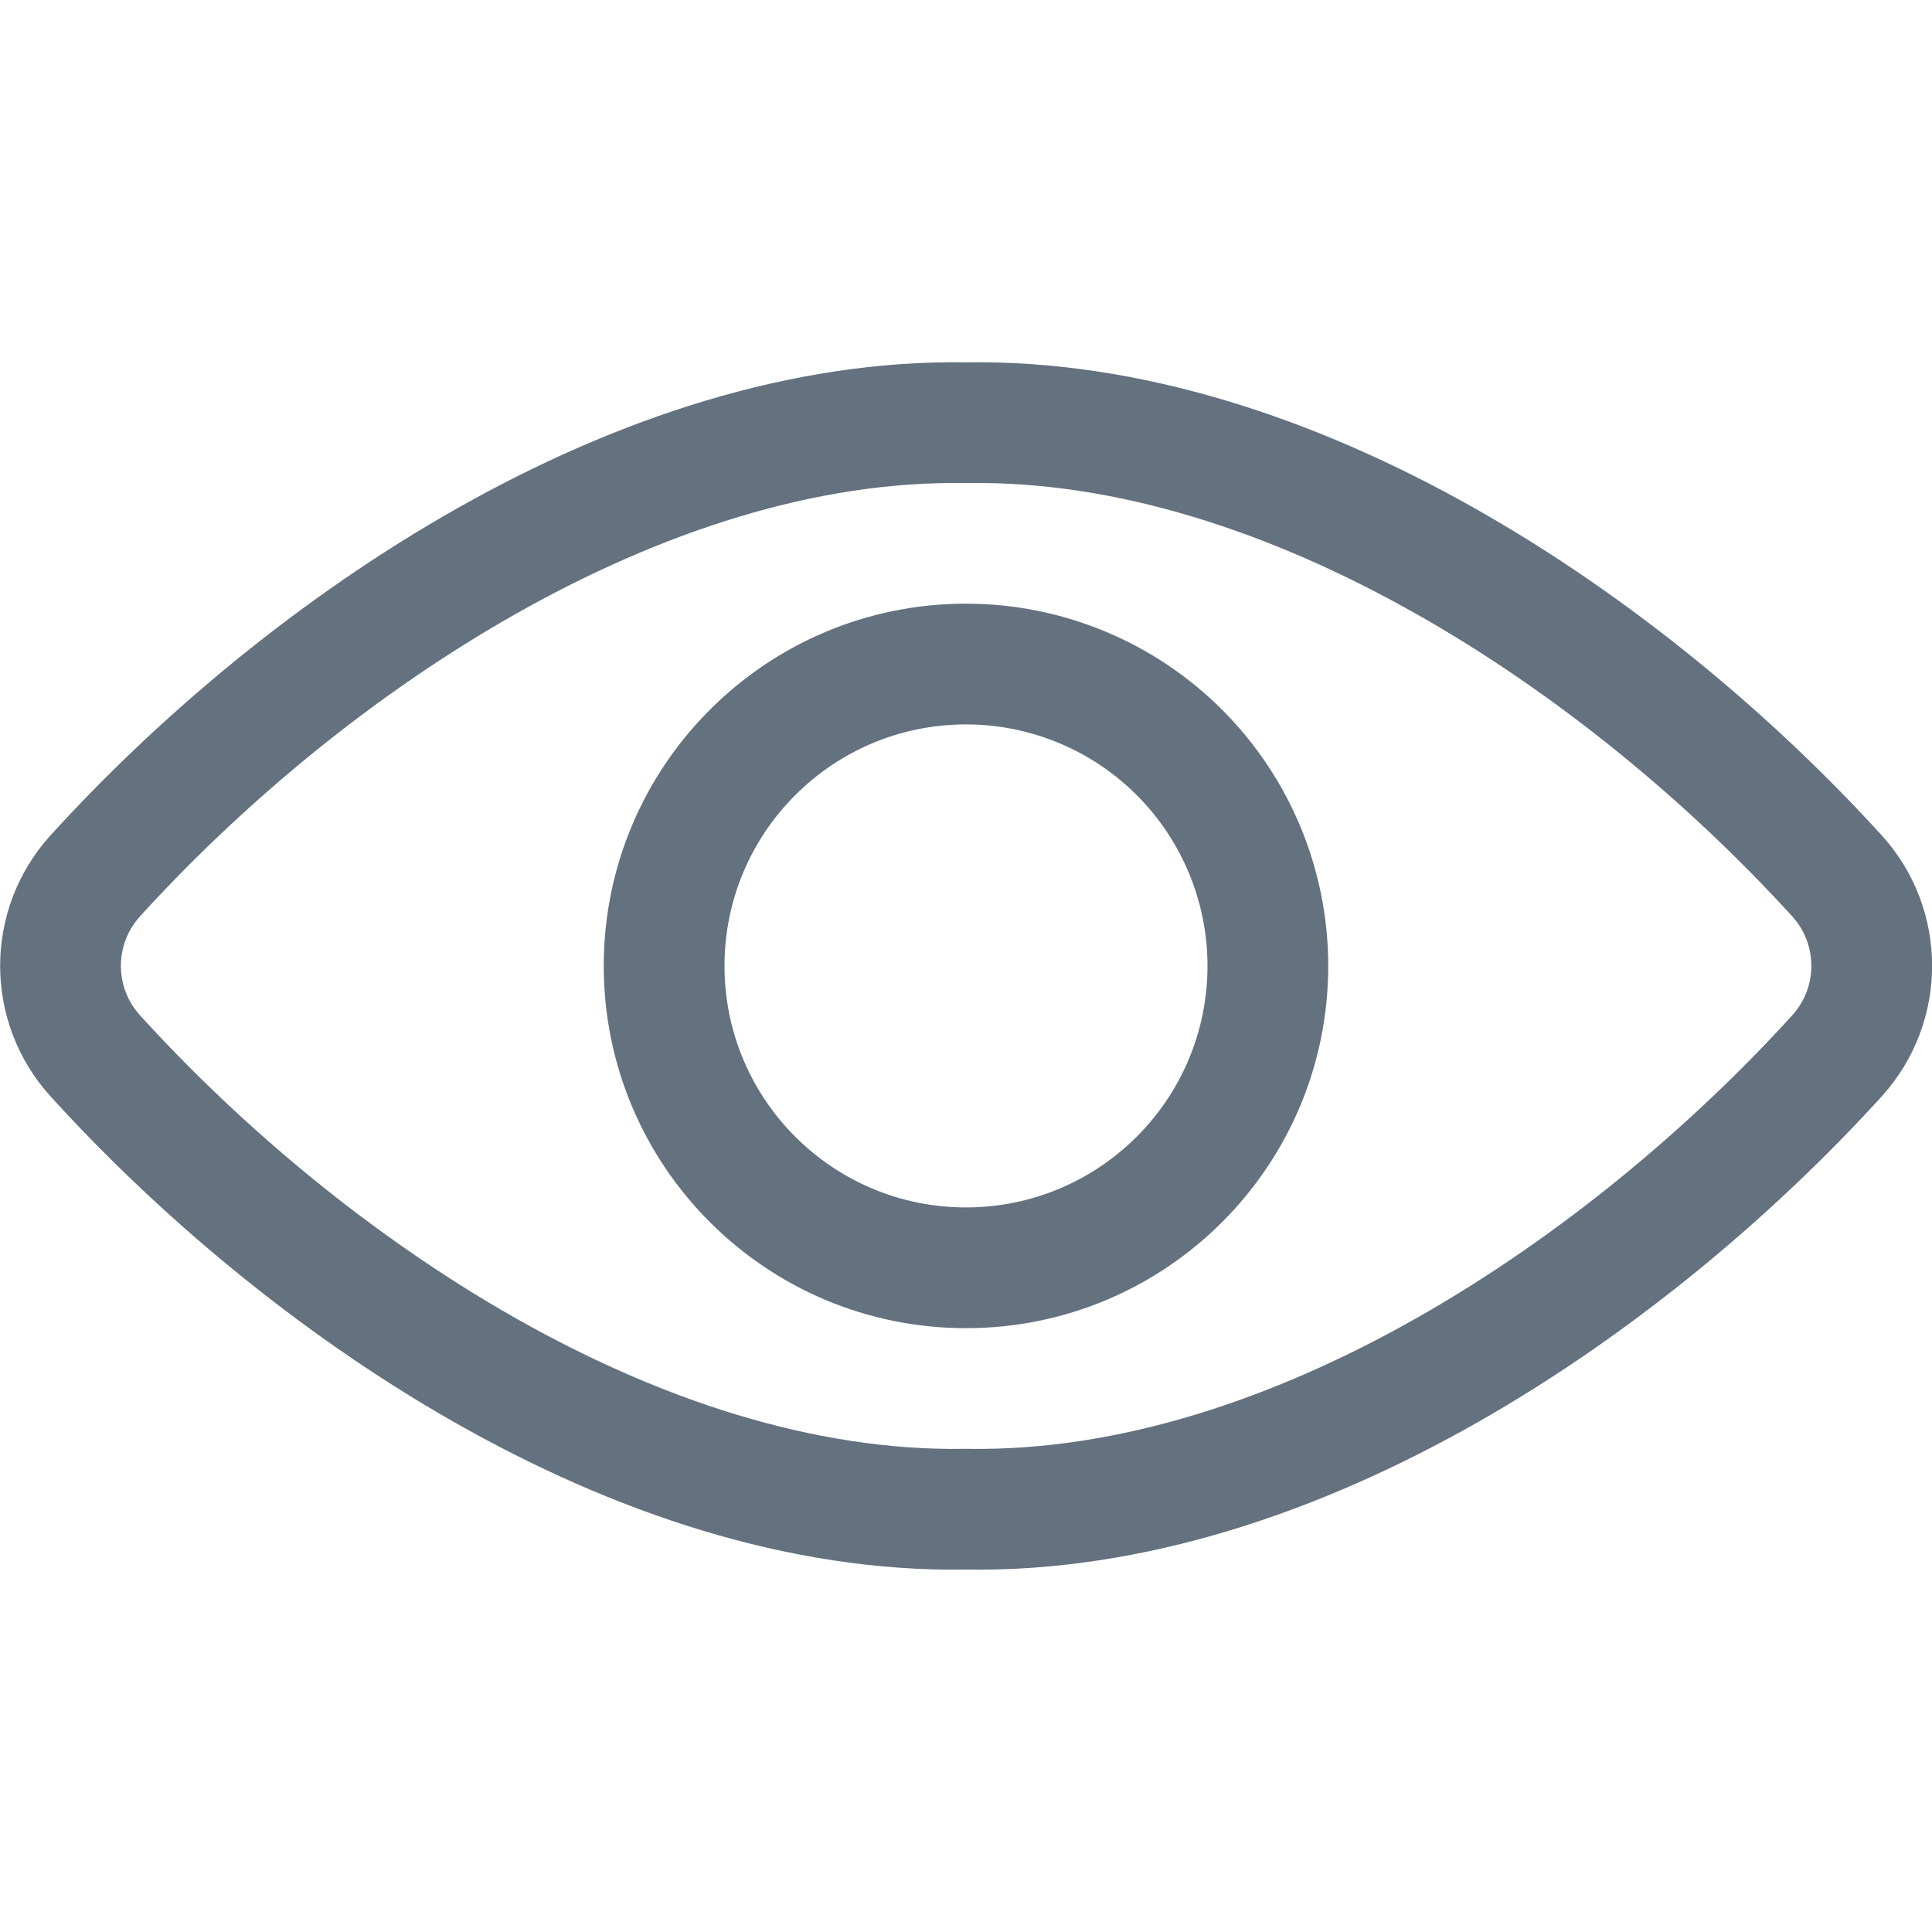 <svg width="24" height="24" viewBox="0 0 24 24" fill="none" xmlns="http://www.w3.org/2000/svg">
<g clip-path="url(#clip0)">
<path fill-rule="evenodd" clip-rule="evenodd" d="M23.379 10.381C20.699 7.434 16.344 4.434 12 4.501C7.655 4.434 3.301 7.434 0.624 10.381L0.624 10.381L0.622 10.383C-0.205 11.301 -0.205 12.695 0.622 13.613L0.624 13.615C3.24 16.498 7.584 19.567 12 19.498C16.416 19.567 20.76 16.498 23.379 13.616L23.381 13.613C24.208 12.695 24.208 11.301 23.381 10.383L23.379 10.381ZM1.735 12.608C1.424 12.261 1.424 11.735 1.735 11.388C4.298 8.568 8.274 5.938 11.987 6.001C11.996 6.001 12.004 6.001 12.012 6.001C15.725 5.938 19.702 8.568 22.268 11.388C22.579 11.735 22.579 12.261 22.268 12.608C19.757 15.371 15.791 18.062 12.012 17.998C12.007 17.998 12.002 17.998 11.996 17.998C11.993 17.998 11.99 17.998 11.987 17.998C8.208 18.062 4.244 15.371 1.735 12.608ZM12 8.999C12.796 8.999 13.559 9.315 14.122 9.878C14.684 10.441 15 11.204 15 12V12C14.999 13.657 13.656 14.999 11.999 14.999C10.342 14.999 9 13.655 9 11.999C9 10.342 10.343 8.999 12 8.999H12ZM15.182 8.817C14.338 7.973 13.194 7.499 12 7.499L16.5 12C16.5 10.806 16.026 9.661 15.182 8.817ZM7.5 11.999C7.5 9.514 9.515 7.499 12 7.499L16.5 12C16.499 14.486 14.484 16.5 11.999 16.499C9.514 16.499 7.5 14.484 7.5 11.999Z" fill="#64717E"/>
</g>
<defs>
<clipPath id="clip0">
<path d="M0 0H24V24H0V0Z" fill="white"/>
</clipPath>
</defs>
</svg>
